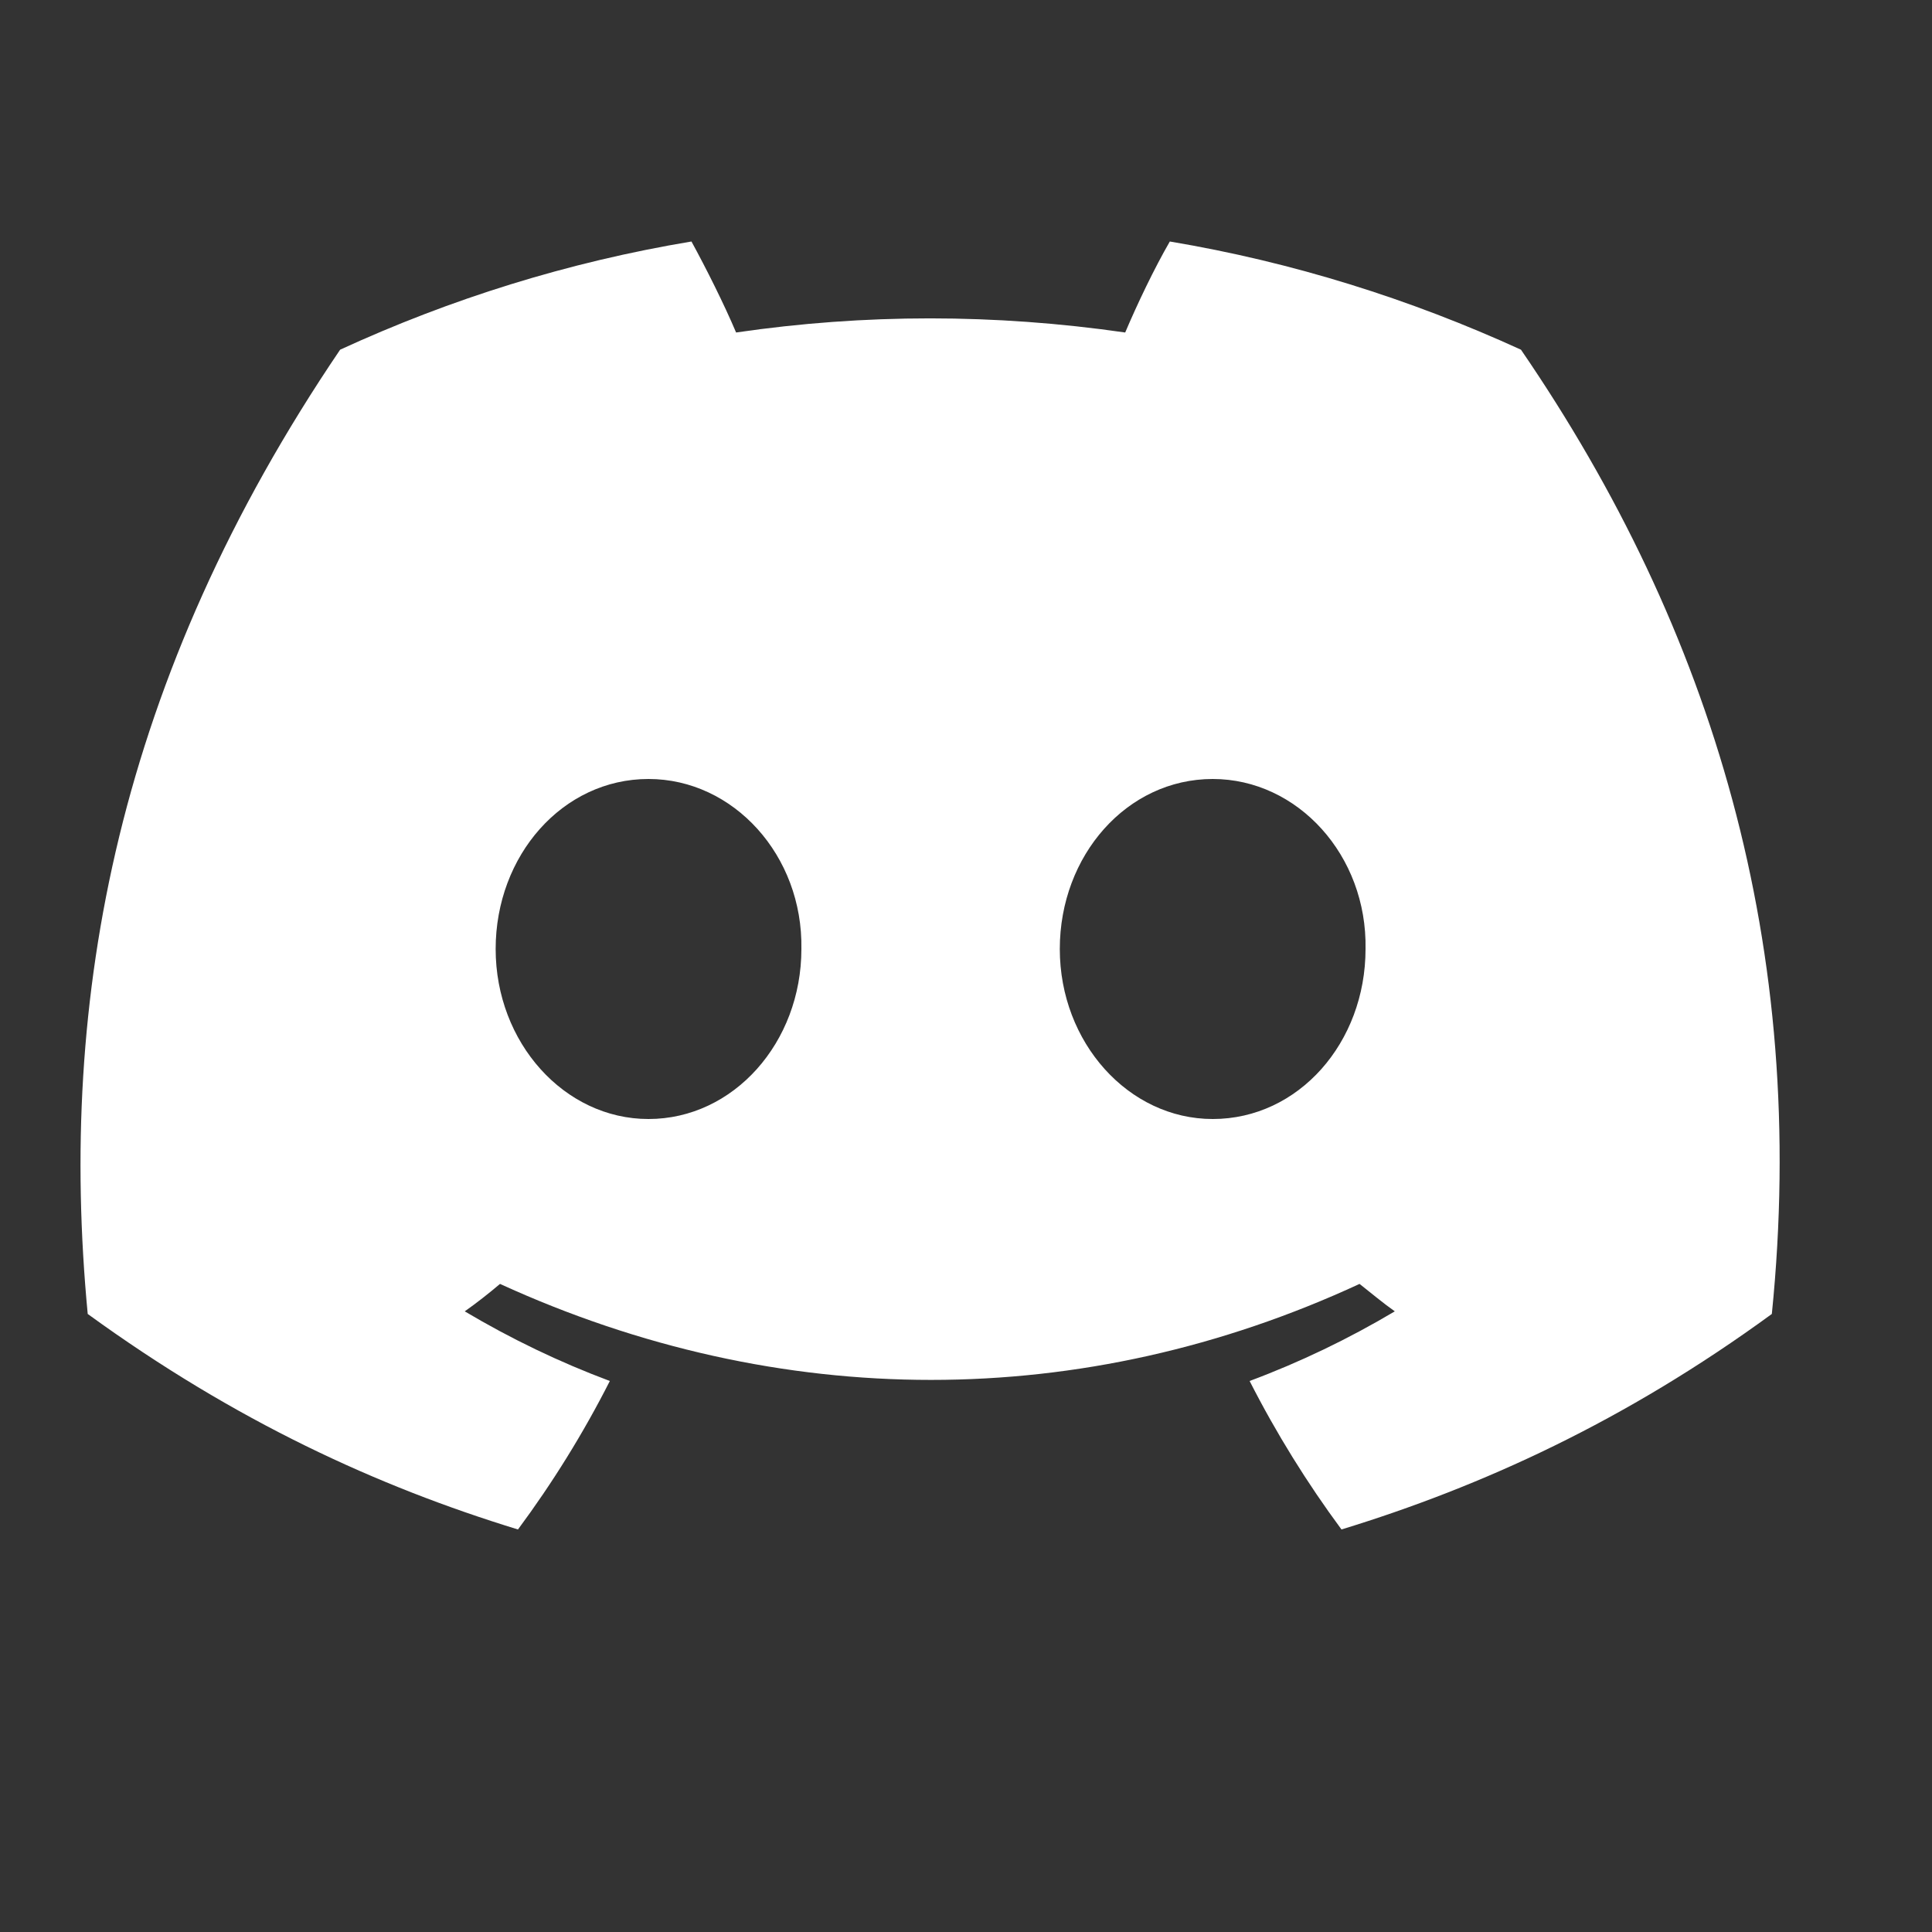 <svg width="20" height="20" viewBox="0 0 20 20" fill="none" xmlns="http://www.w3.org/2000/svg">
<rect x="0" y="0" width="20" height="20" fill="#333333" stroke="none"/>
<path d="M15.745 3.62C14.599 3.096 13.381 2.713 12.11 2.5C11.95 2.776 11.772 3.149 11.648 3.442C10.296 3.247 8.953 3.247 7.62 3.442C7.496 3.149 7.309 2.776 7.158 2.5C5.878 2.713 4.66 3.096 3.521 3.62C1.219 7.016 0.597 10.331 0.908 13.602C2.437 14.713 3.912 15.389 5.362 15.833C5.718 15.353 6.038 14.838 6.313 14.296C5.789 14.1 5.291 13.86 4.811 13.575C4.936 13.487 5.06 13.389 5.176 13.291C8.073 14.616 11.212 14.616 14.074 13.291C14.199 13.389 14.314 13.487 14.439 13.575C13.959 13.86 13.461 14.1 12.936 14.296C13.212 14.838 13.532 15.353 13.887 15.833C15.336 15.389 16.821 14.713 18.342 13.602C18.724 9.816 17.736 6.527 15.745 3.62ZM6.713 11.584C5.842 11.584 5.131 10.793 5.131 9.824C5.131 8.856 5.824 8.064 6.713 8.064C7.593 8.064 8.313 8.856 8.296 9.824C8.296 10.793 7.593 11.584 6.713 11.584ZM12.554 11.584C11.683 11.584 10.971 10.793 10.971 9.824C10.971 8.856 11.665 8.064 12.554 8.064C13.434 8.064 14.154 8.856 14.136 9.824C14.136 10.793 13.443 11.584 12.554 11.584Z" fill="white"/>
</svg>
